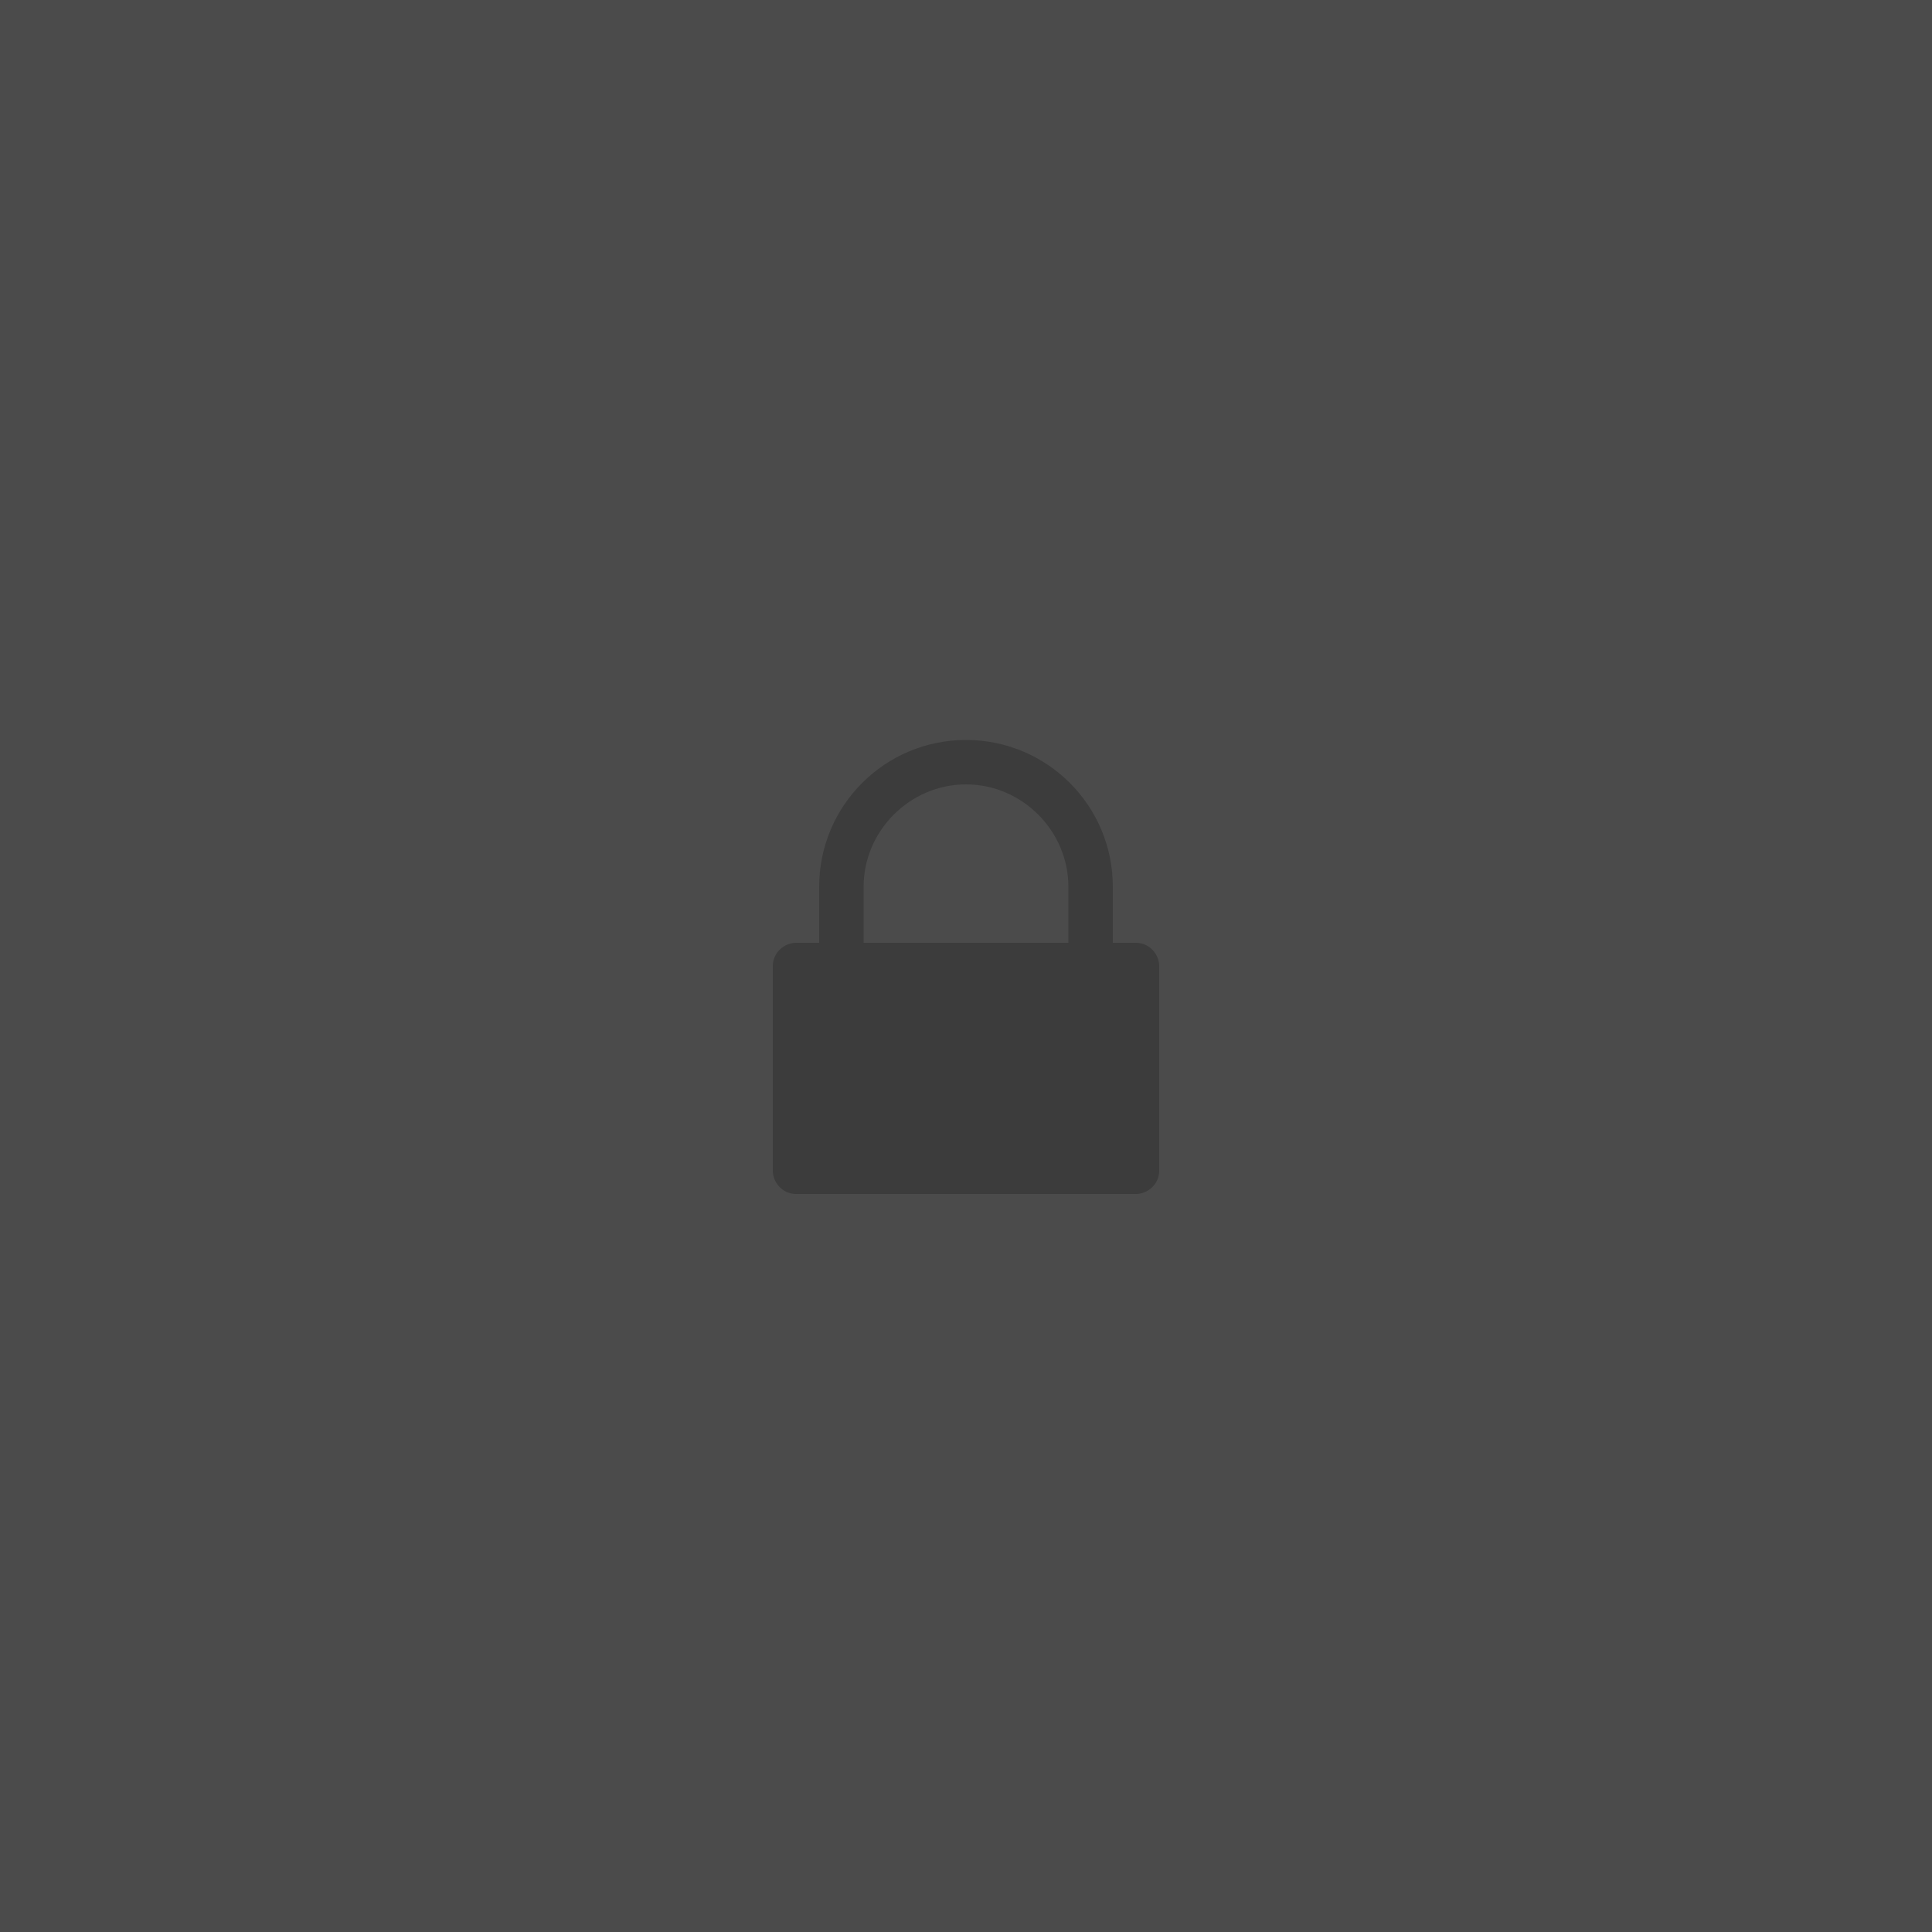 <svg xmlns="http://www.w3.org/2000/svg" width="100" height="100"><path fill="#4b4b4b" d="M0 0h100v100H0z"/><path d="M58.8 48.8h-1.2v-2.9c0-4.2-3.4-7.6-7.6-7.6s-7.6 3.4-7.6 7.6v2.9h-1.2c-.6 0-1.2.5-1.2 1.2v10.6c0 .6.5 1.2 1.2 1.2h17.6c.6 0 1.2-.5 1.2-1.2V50c0-.6-.5-1.2-1.2-1.2zm-14.1-2.9c0-2.9 2.4-5.3 5.3-5.3s5.3 2.4 5.3 5.3v2.9H44.7v-2.9z" opacity=".2"/></svg>